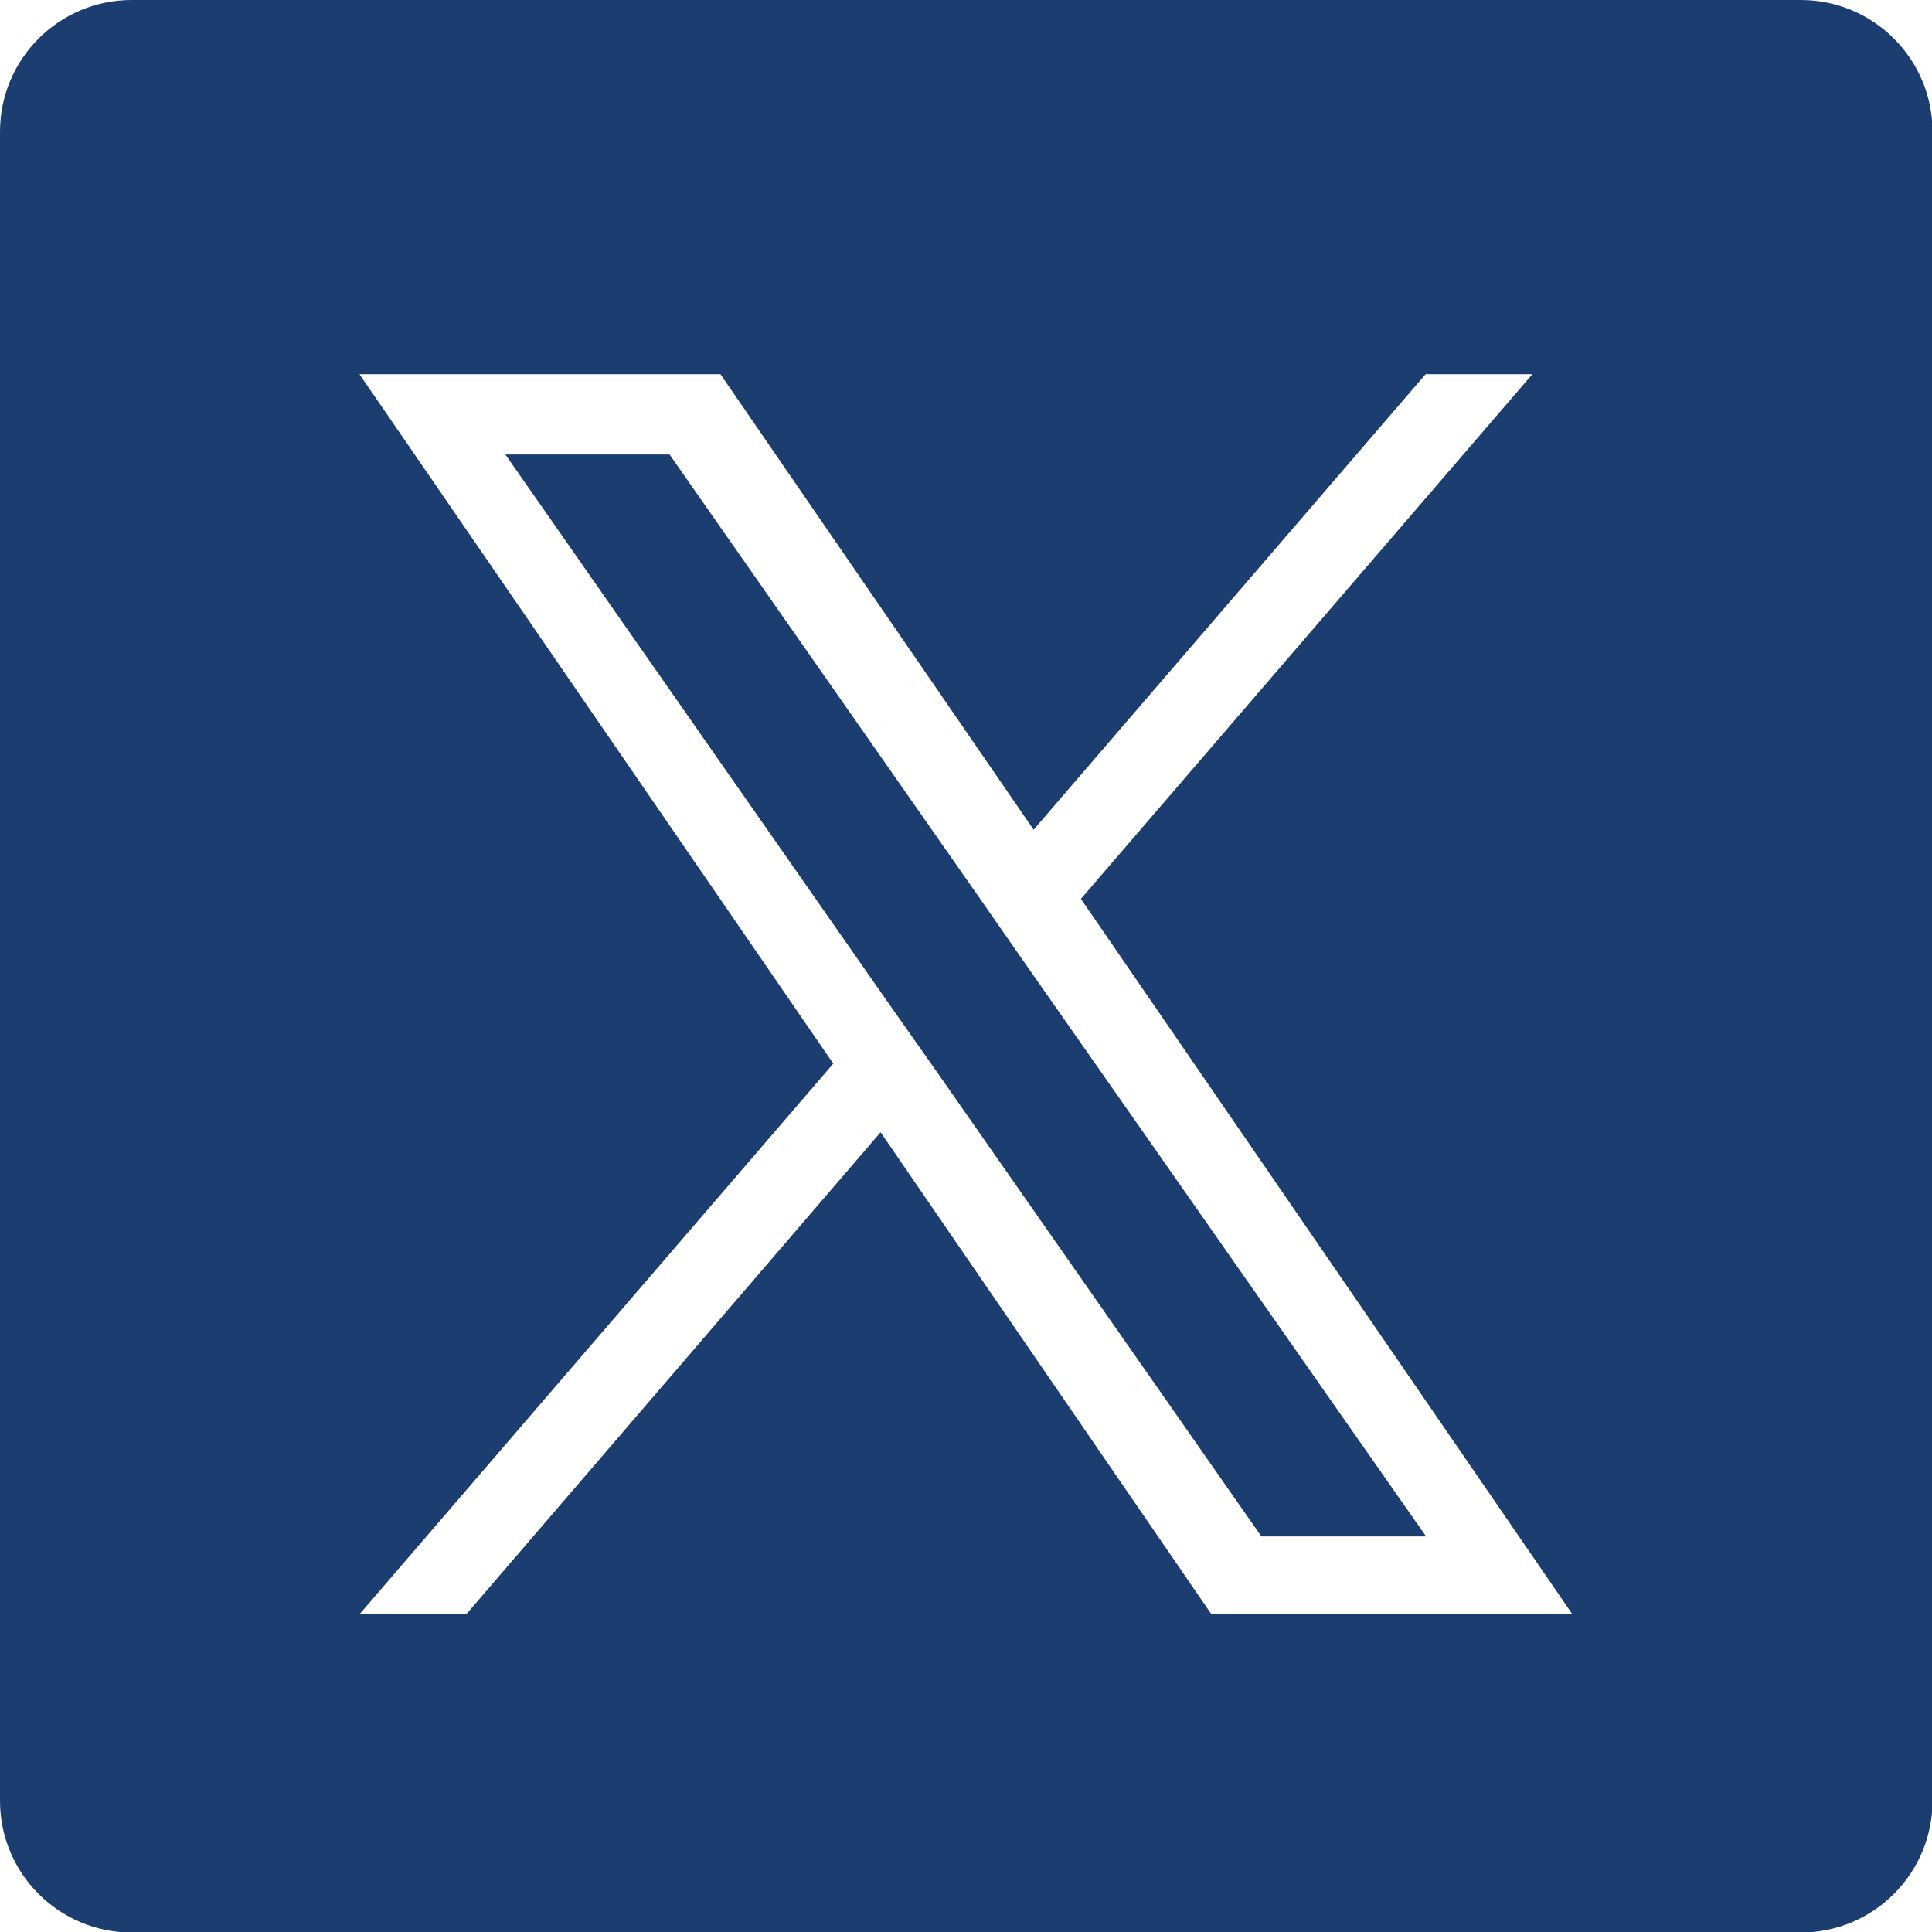 <?xml version="1.0" encoding="UTF-8"?>
<svg id="Layer_2" data-name="Layer 2" xmlns="http://www.w3.org/2000/svg" viewBox="0 0 38 38">
  <defs>
    <style>
      .cls-1 {
        fill: #1c3d6f;
        stroke-width: 0px;
      }
    </style>
  </defs>
  <g id="Layer_1-2" data-name="Layer 1">
    <g>
      <polygon class="cls-1" points="19.23 17.61 13.17 8.94 9.94 8.94 17.44 19.68 18.39 21.03 18.39 21.03 24.81 30.22 28.05 30.22 20.17 18.96 19.23 17.61"/>
      <path class="cls-1" d="M35.41,0H2.59C1.16,0,0,1.16,0,2.59v32.83c0,1.43,1.16,2.59,2.59,2.59h32.83c1.43,0,2.59-1.16,2.59-2.59V2.59c0-1.43-1.16-2.59-2.59-2.59ZM23.82,31.74l-6.5-9.47-8.14,9.47h-2.1l9.31-10.82L7.07,7.36h7.1l6.16,8.96,7.71-8.96h2.1l-8.88,10.32h0l9.66,14.06h-7.1Z"/>
    </g>
  </g>
</svg>